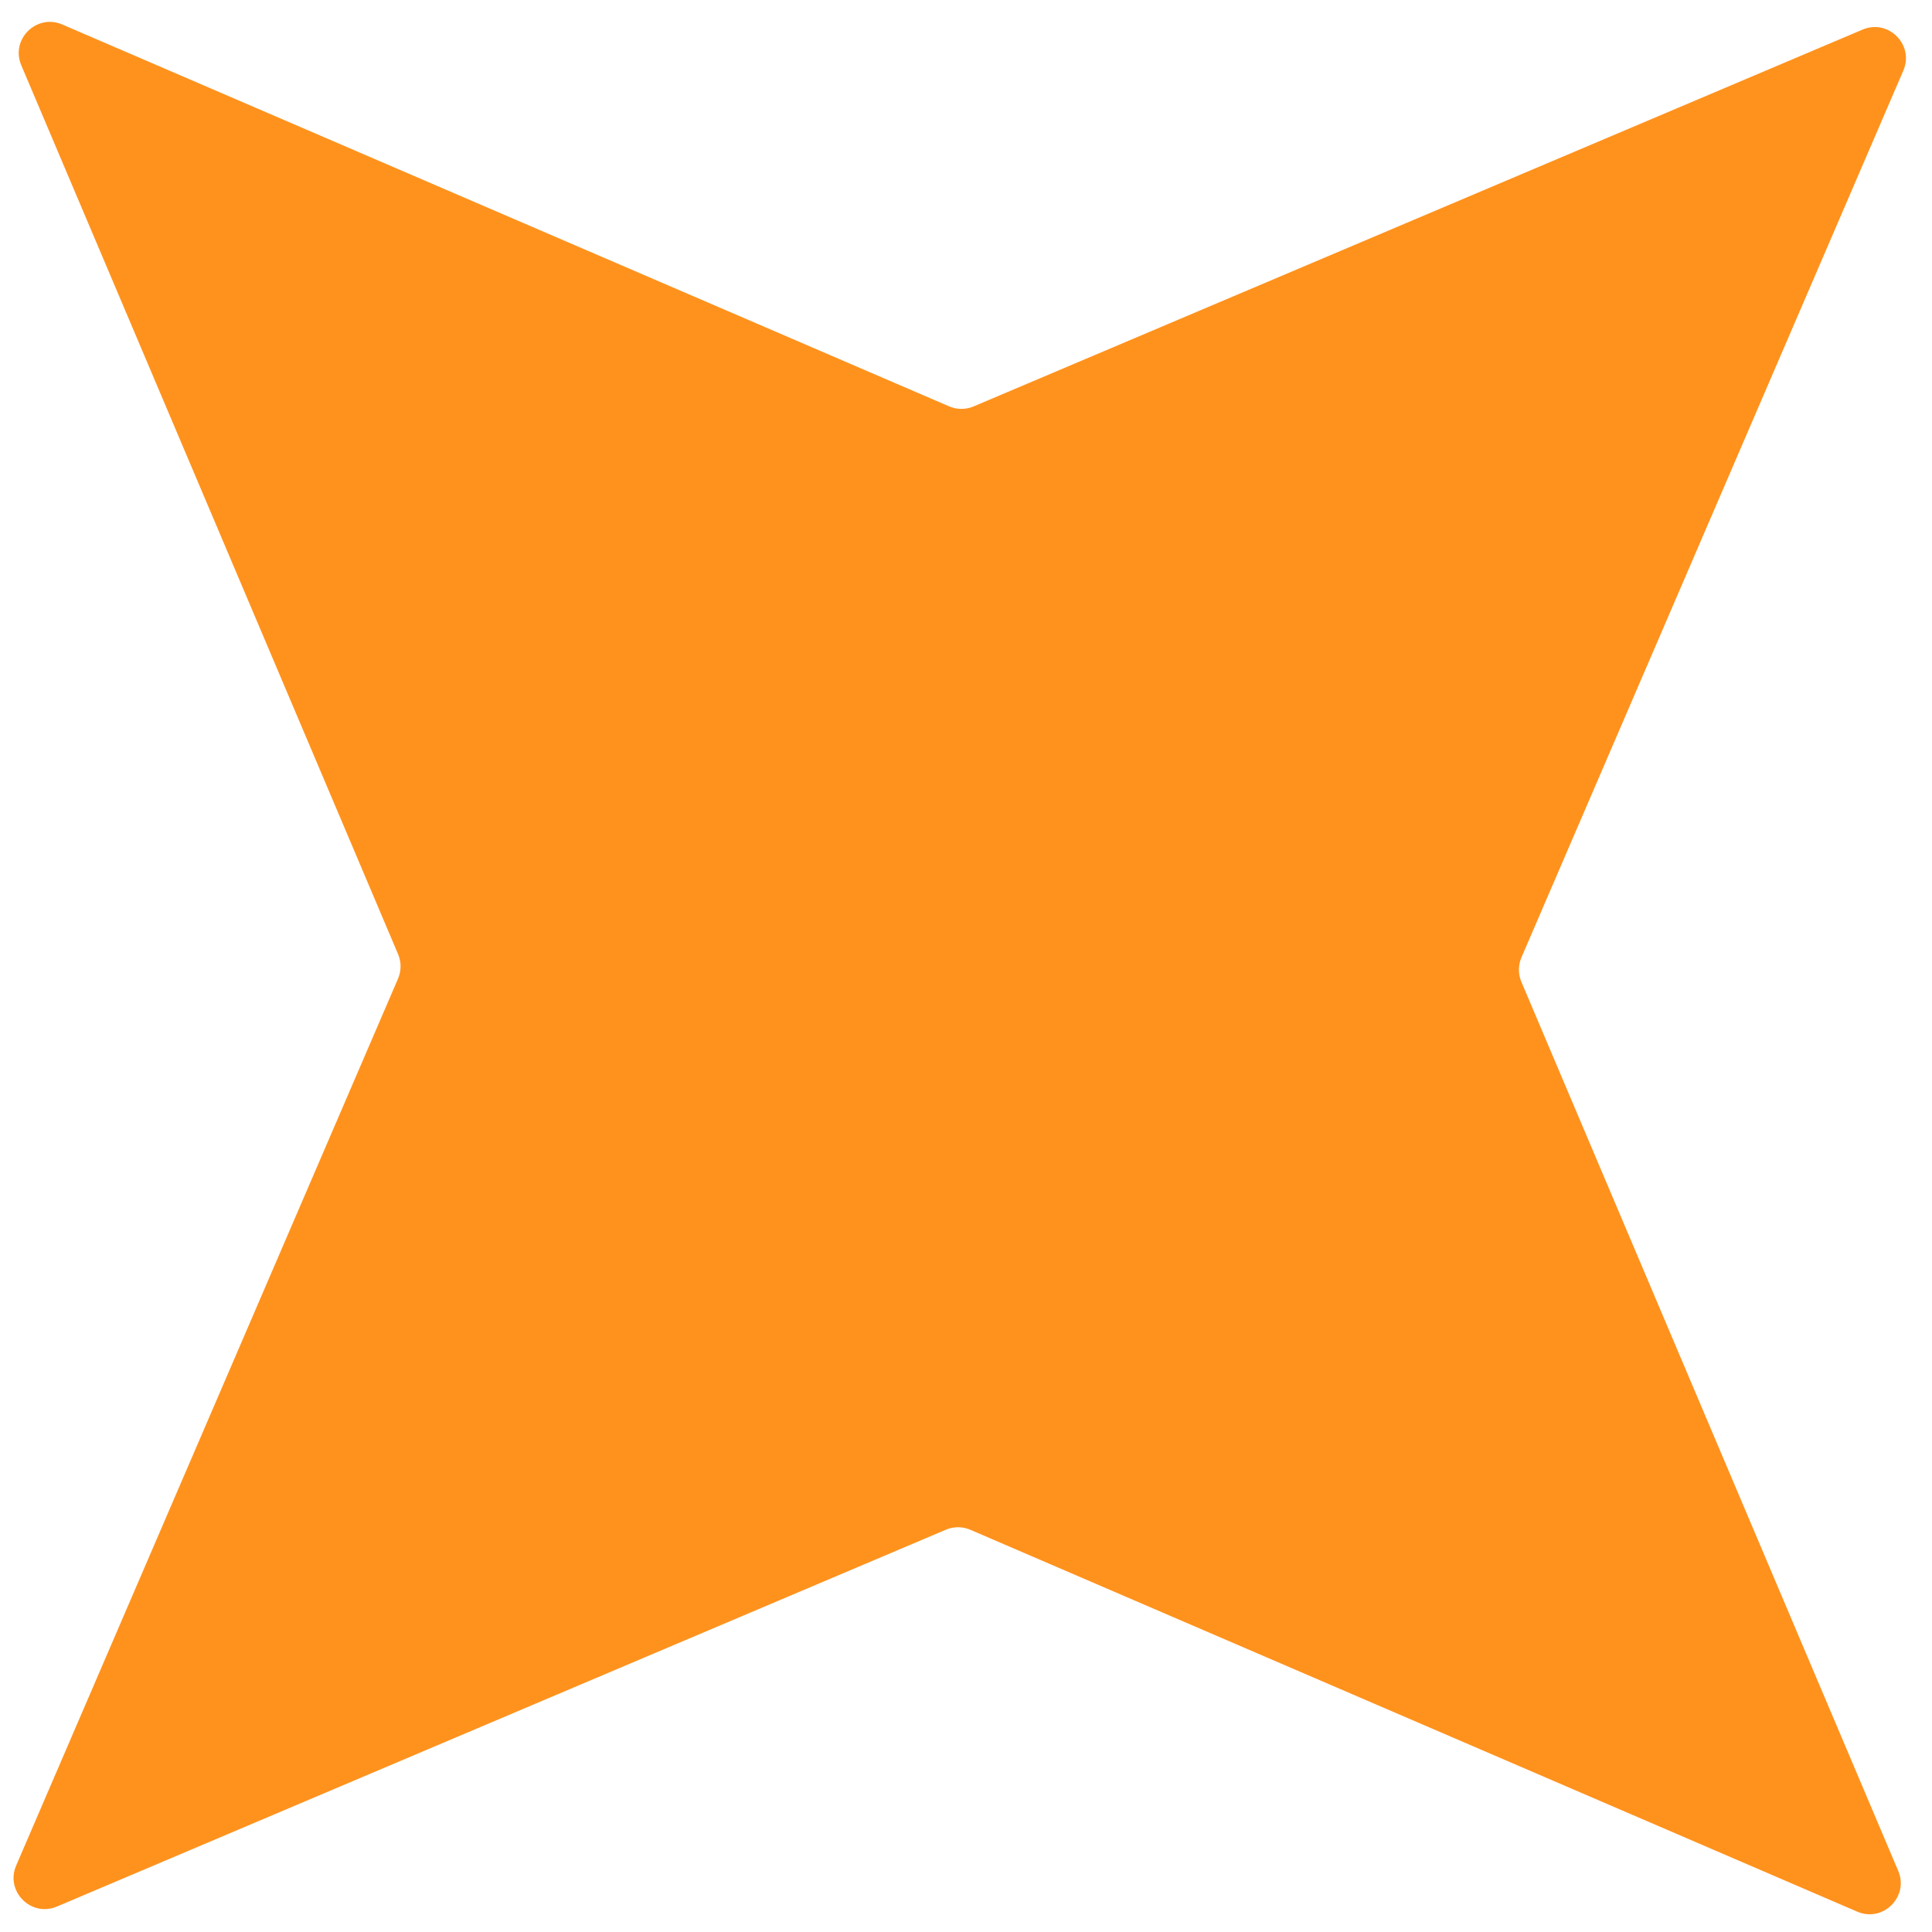 <?xml version="1.0" encoding="UTF-8"?> <svg xmlns="http://www.w3.org/2000/svg" width="62" height="62" viewBox="0 0 62 62" fill="none"><path d="M59.771 0.95C60.601 0.598 61.436 1.438 61.08 2.266L48.825 30.725C48.718 30.975 48.717 31.259 48.823 31.51L60.916 60.038C61.268 60.868 60.428 61.703 59.6 61.347L31.141 49.093C30.891 48.985 30.607 48.984 30.355 49.09L1.828 61.183C0.998 61.535 0.163 60.695 0.519 59.867L12.773 31.408C12.881 31.158 12.882 30.874 12.776 30.623L0.683 2.095C0.331 1.265 1.171 0.43 1.999 0.786L30.457 13.04C30.708 13.148 30.992 13.149 31.243 13.043L59.771 0.95Z" fill="#FF921D"></path></svg> 